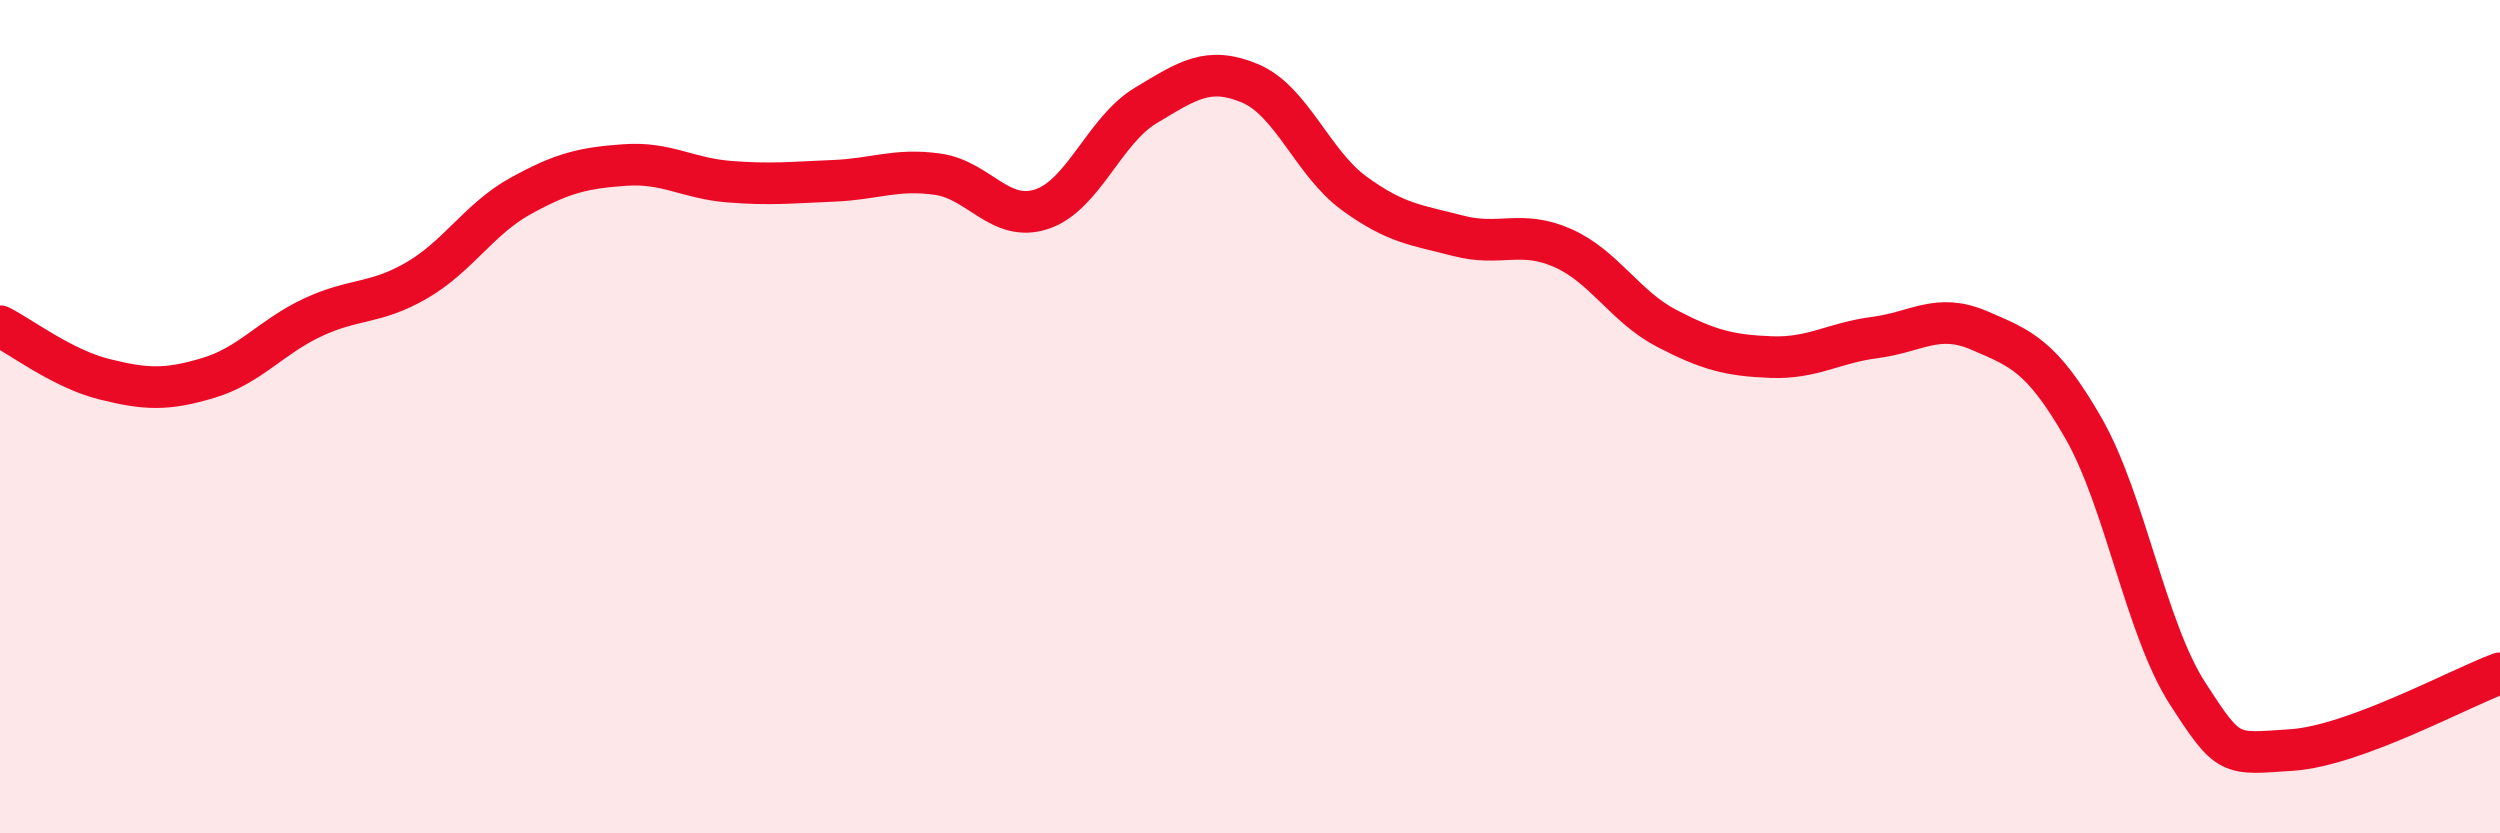 
    <svg width="60" height="20" viewBox="0 0 60 20" xmlns="http://www.w3.org/2000/svg">
      <path
        d="M 0,7.83 C 0.5,8.08 1.5,8.85 2.5,9.1 C 3.5,9.35 4,9.37 5,9.07 C 6,8.77 6.5,8.09 7.5,7.62 C 8.5,7.15 9,7.31 10,6.73 C 11,6.15 11.5,5.25 12.5,4.7 C 13.5,4.15 14,4.03 15,3.96 C 16,3.89 16.5,4.28 17.5,4.36 C 18.5,4.44 19,4.38 20,4.34 C 21,4.3 21.5,4.04 22.5,4.18 C 23.5,4.32 24,5.35 25,5.02 C 26,4.69 26.5,3.13 27.5,2.53 C 28.5,1.93 29,1.58 30,2 C 31,2.42 31.5,3.91 32.5,4.64 C 33.5,5.37 34,5.4 35,5.66 C 36,5.92 36.5,5.51 37.5,5.95 C 38.5,6.39 39,7.36 40,7.88 C 41,8.4 41.5,8.53 42.5,8.57 C 43.5,8.61 44,8.23 45,8.1 C 46,7.97 46.5,7.5 47.5,7.93 C 48.5,8.36 49,8.53 50,10.27 C 51,12.01 51.5,15.09 52.5,16.64 C 53.5,18.19 53.5,18.1 55,18 C 56.5,17.9 59,16.53 60,16.16L60 20L0 20Z"
        fill="#EB0A25"
        opacity="0.1"
        stroke-linecap="round"
        stroke-linejoin="round"
      />
      <path
        d="M 0,7.83 C 0.5,8.08 1.5,8.85 2.5,9.1 C 3.5,9.35 4,9.37 5,9.07 C 6,8.77 6.5,8.09 7.5,7.62 C 8.5,7.15 9,7.31 10,6.73 C 11,6.15 11.5,5.25 12.5,4.7 C 13.5,4.15 14,4.03 15,3.96 C 16,3.89 16.5,4.28 17.5,4.36 C 18.5,4.44 19,4.38 20,4.34 C 21,4.3 21.5,4.04 22.5,4.18 C 23.5,4.32 24,5.35 25,5.02 C 26,4.69 26.5,3.13 27.5,2.53 C 28.5,1.93 29,1.58 30,2 C 31,2.42 31.5,3.91 32.5,4.64 C 33.5,5.37 34,5.4 35,5.66 C 36,5.92 36.5,5.51 37.5,5.95 C 38.5,6.39 39,7.36 40,7.88 C 41,8.4 41.5,8.53 42.5,8.57 C 43.5,8.61 44,8.23 45,8.1 C 46,7.97 46.5,7.5 47.5,7.93 C 48.5,8.36 49,8.53 50,10.27 C 51,12.01 51.5,15.09 52.5,16.64 C 53.5,18.19 53.5,18.1 55,18 C 56.5,17.9 59,16.53 60,16.16"
        stroke="#EB0A25"
        stroke-width="1"
        fill="none"
        stroke-linecap="round"
        stroke-linejoin="round"
      />
    </svg>
  